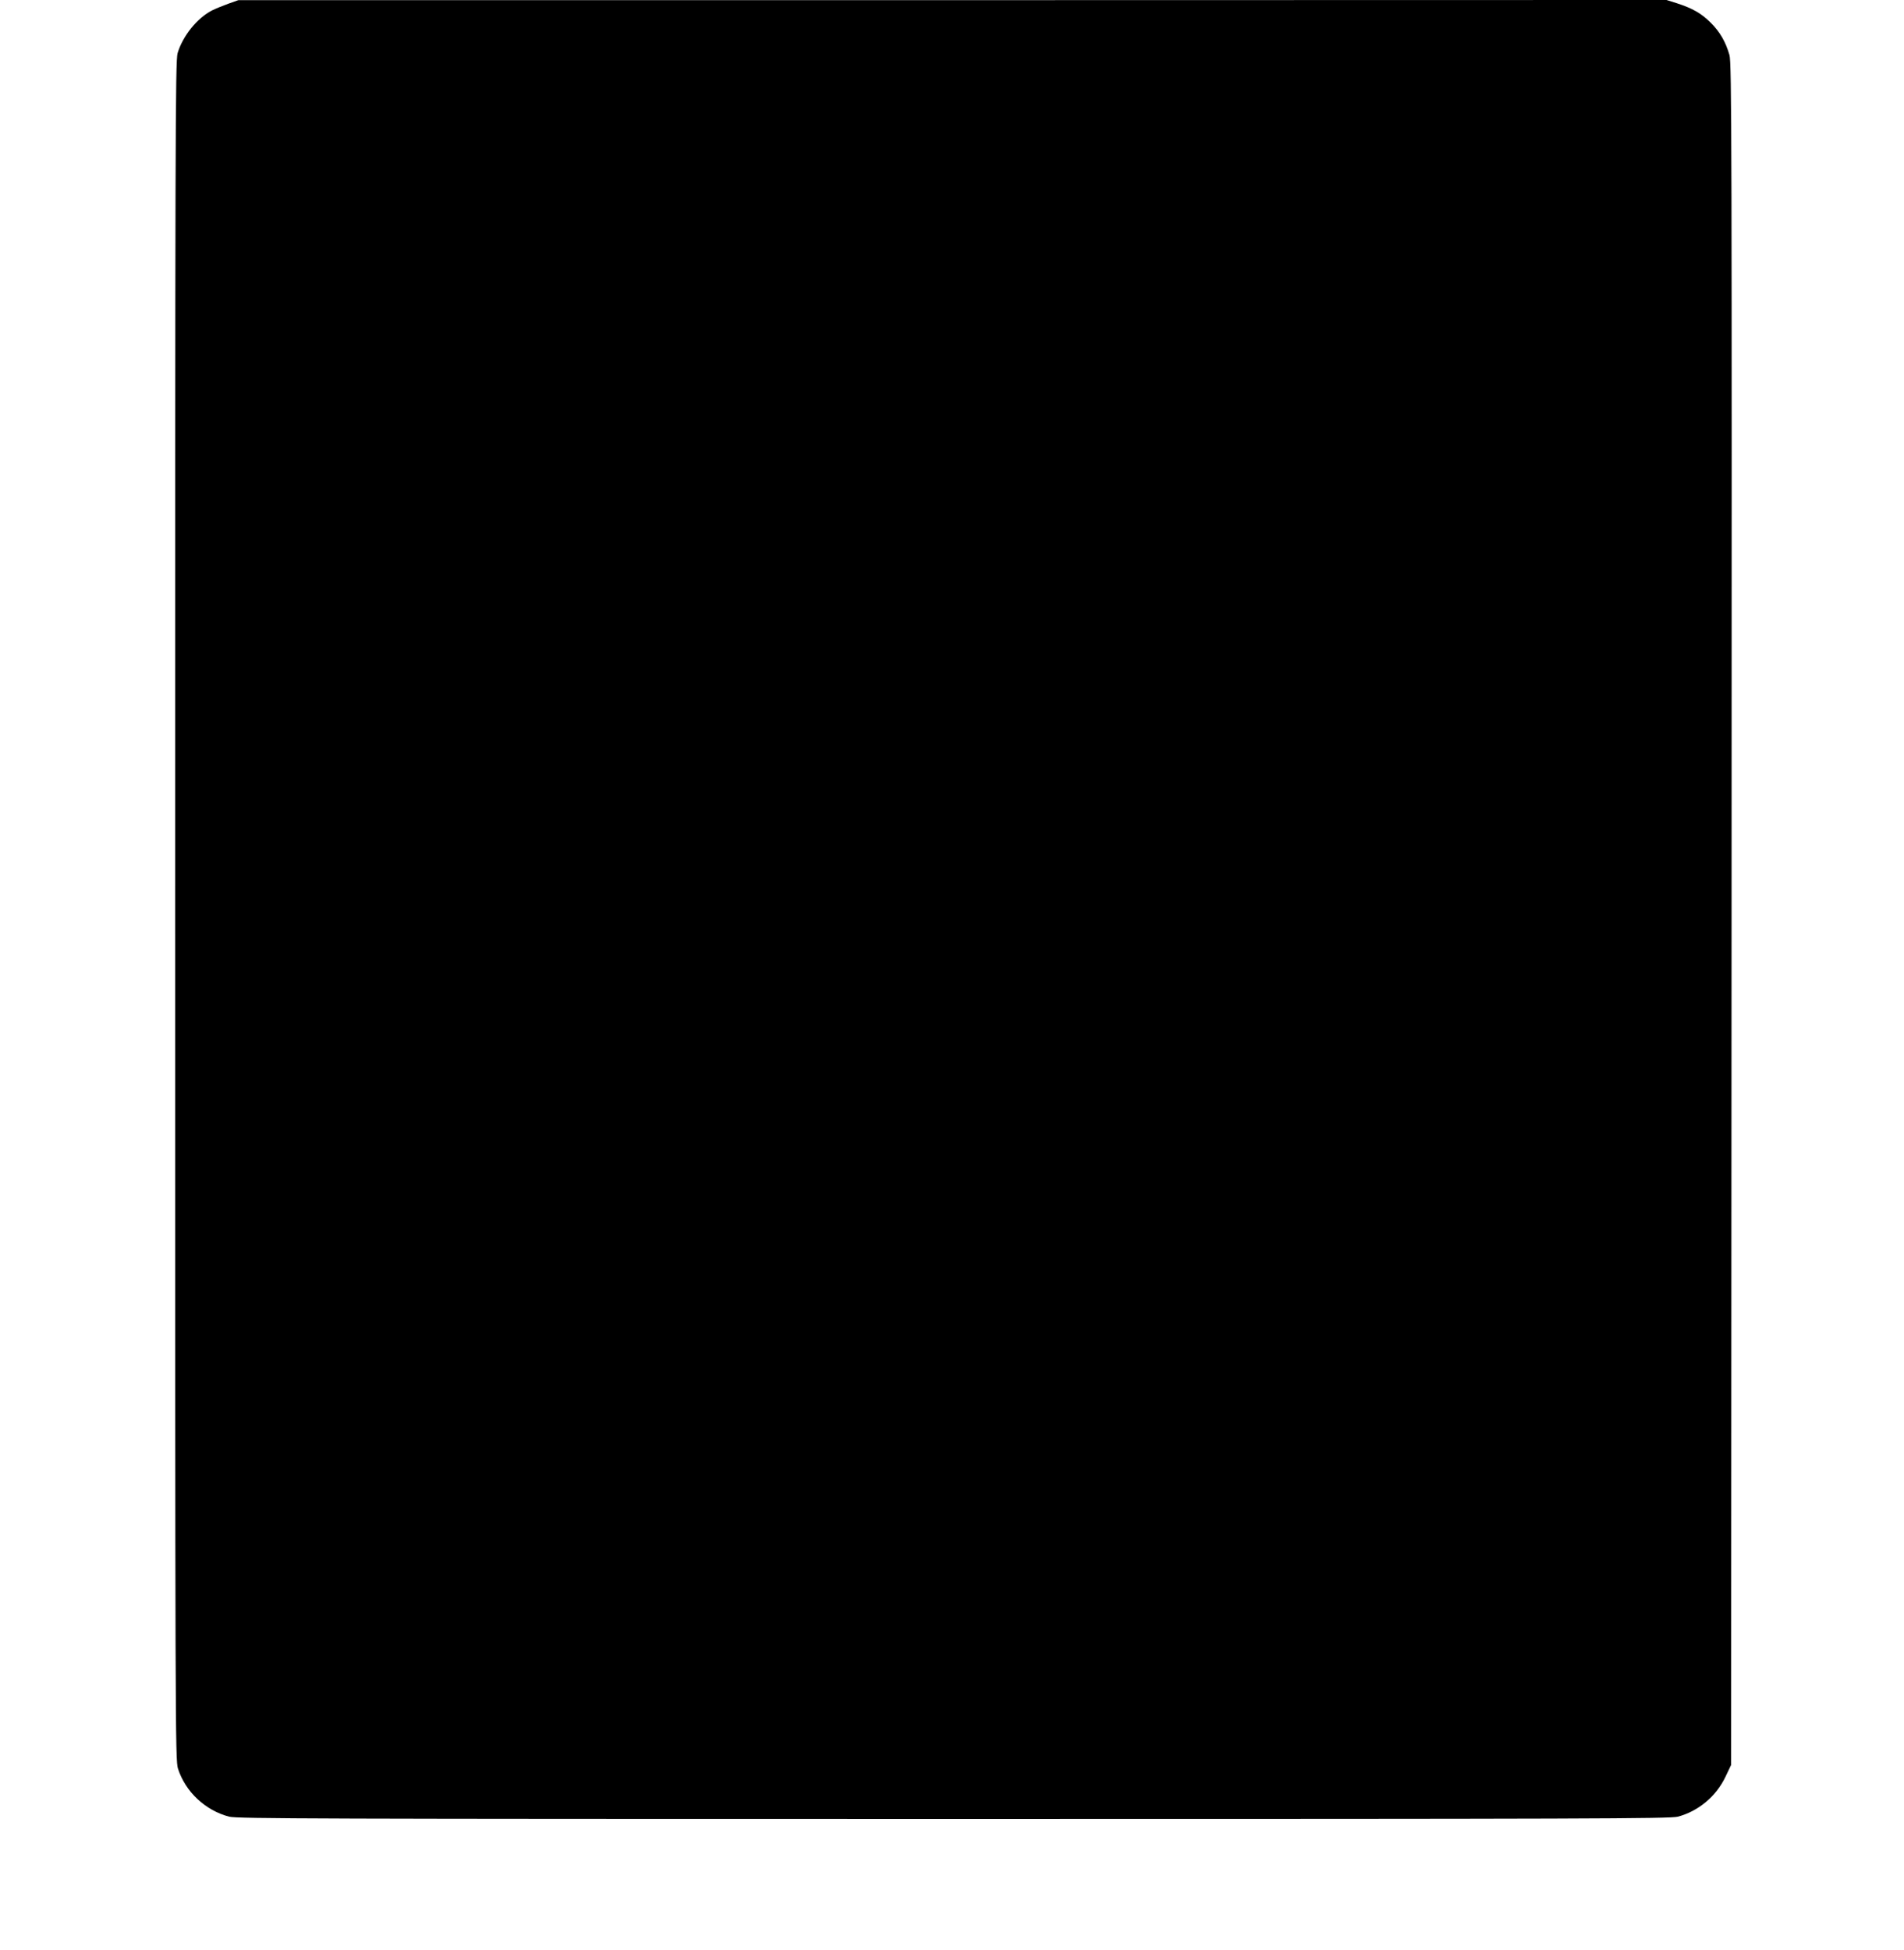 <?xml version="1.0" standalone="no"?>
<!DOCTYPE svg PUBLIC "-//W3C//DTD SVG 20010904//EN"
 "http://www.w3.org/TR/2001/REC-SVG-20010904/DTD/svg10.dtd">
<svg version="1.0" xmlns="http://www.w3.org/2000/svg"
 width="1250pt" height="1280pt" viewBox="0 0 1250 1280"
 preserveAspectRatio="xMidYMid meet">
<g transform="translate(0,1280) scale(0.1,-0.1)"
fill="#000000" stroke="none">
<path d="M1500 12776 c-36 -13 -85 -33 -109 -45 -97 -50 -192 -168 -225 -280
-15 -50 -16 -551 -16 -5627 0 -5393 1 -5574 18 -5632 48 -152 179 -276 337
-317 53 -13 568 -15 4755 -15 4187 0 4702 2 4755 15 135 36 252 133 314 264
l36 76 3 5585 c2 5084 1 5589 -14 5639 -25 87 -62 151 -123 212 -62 62 -119
94 -223 128 l-67 21 -4688 -1 -4688 0 -65 -23z"/>
</g>
</svg>
